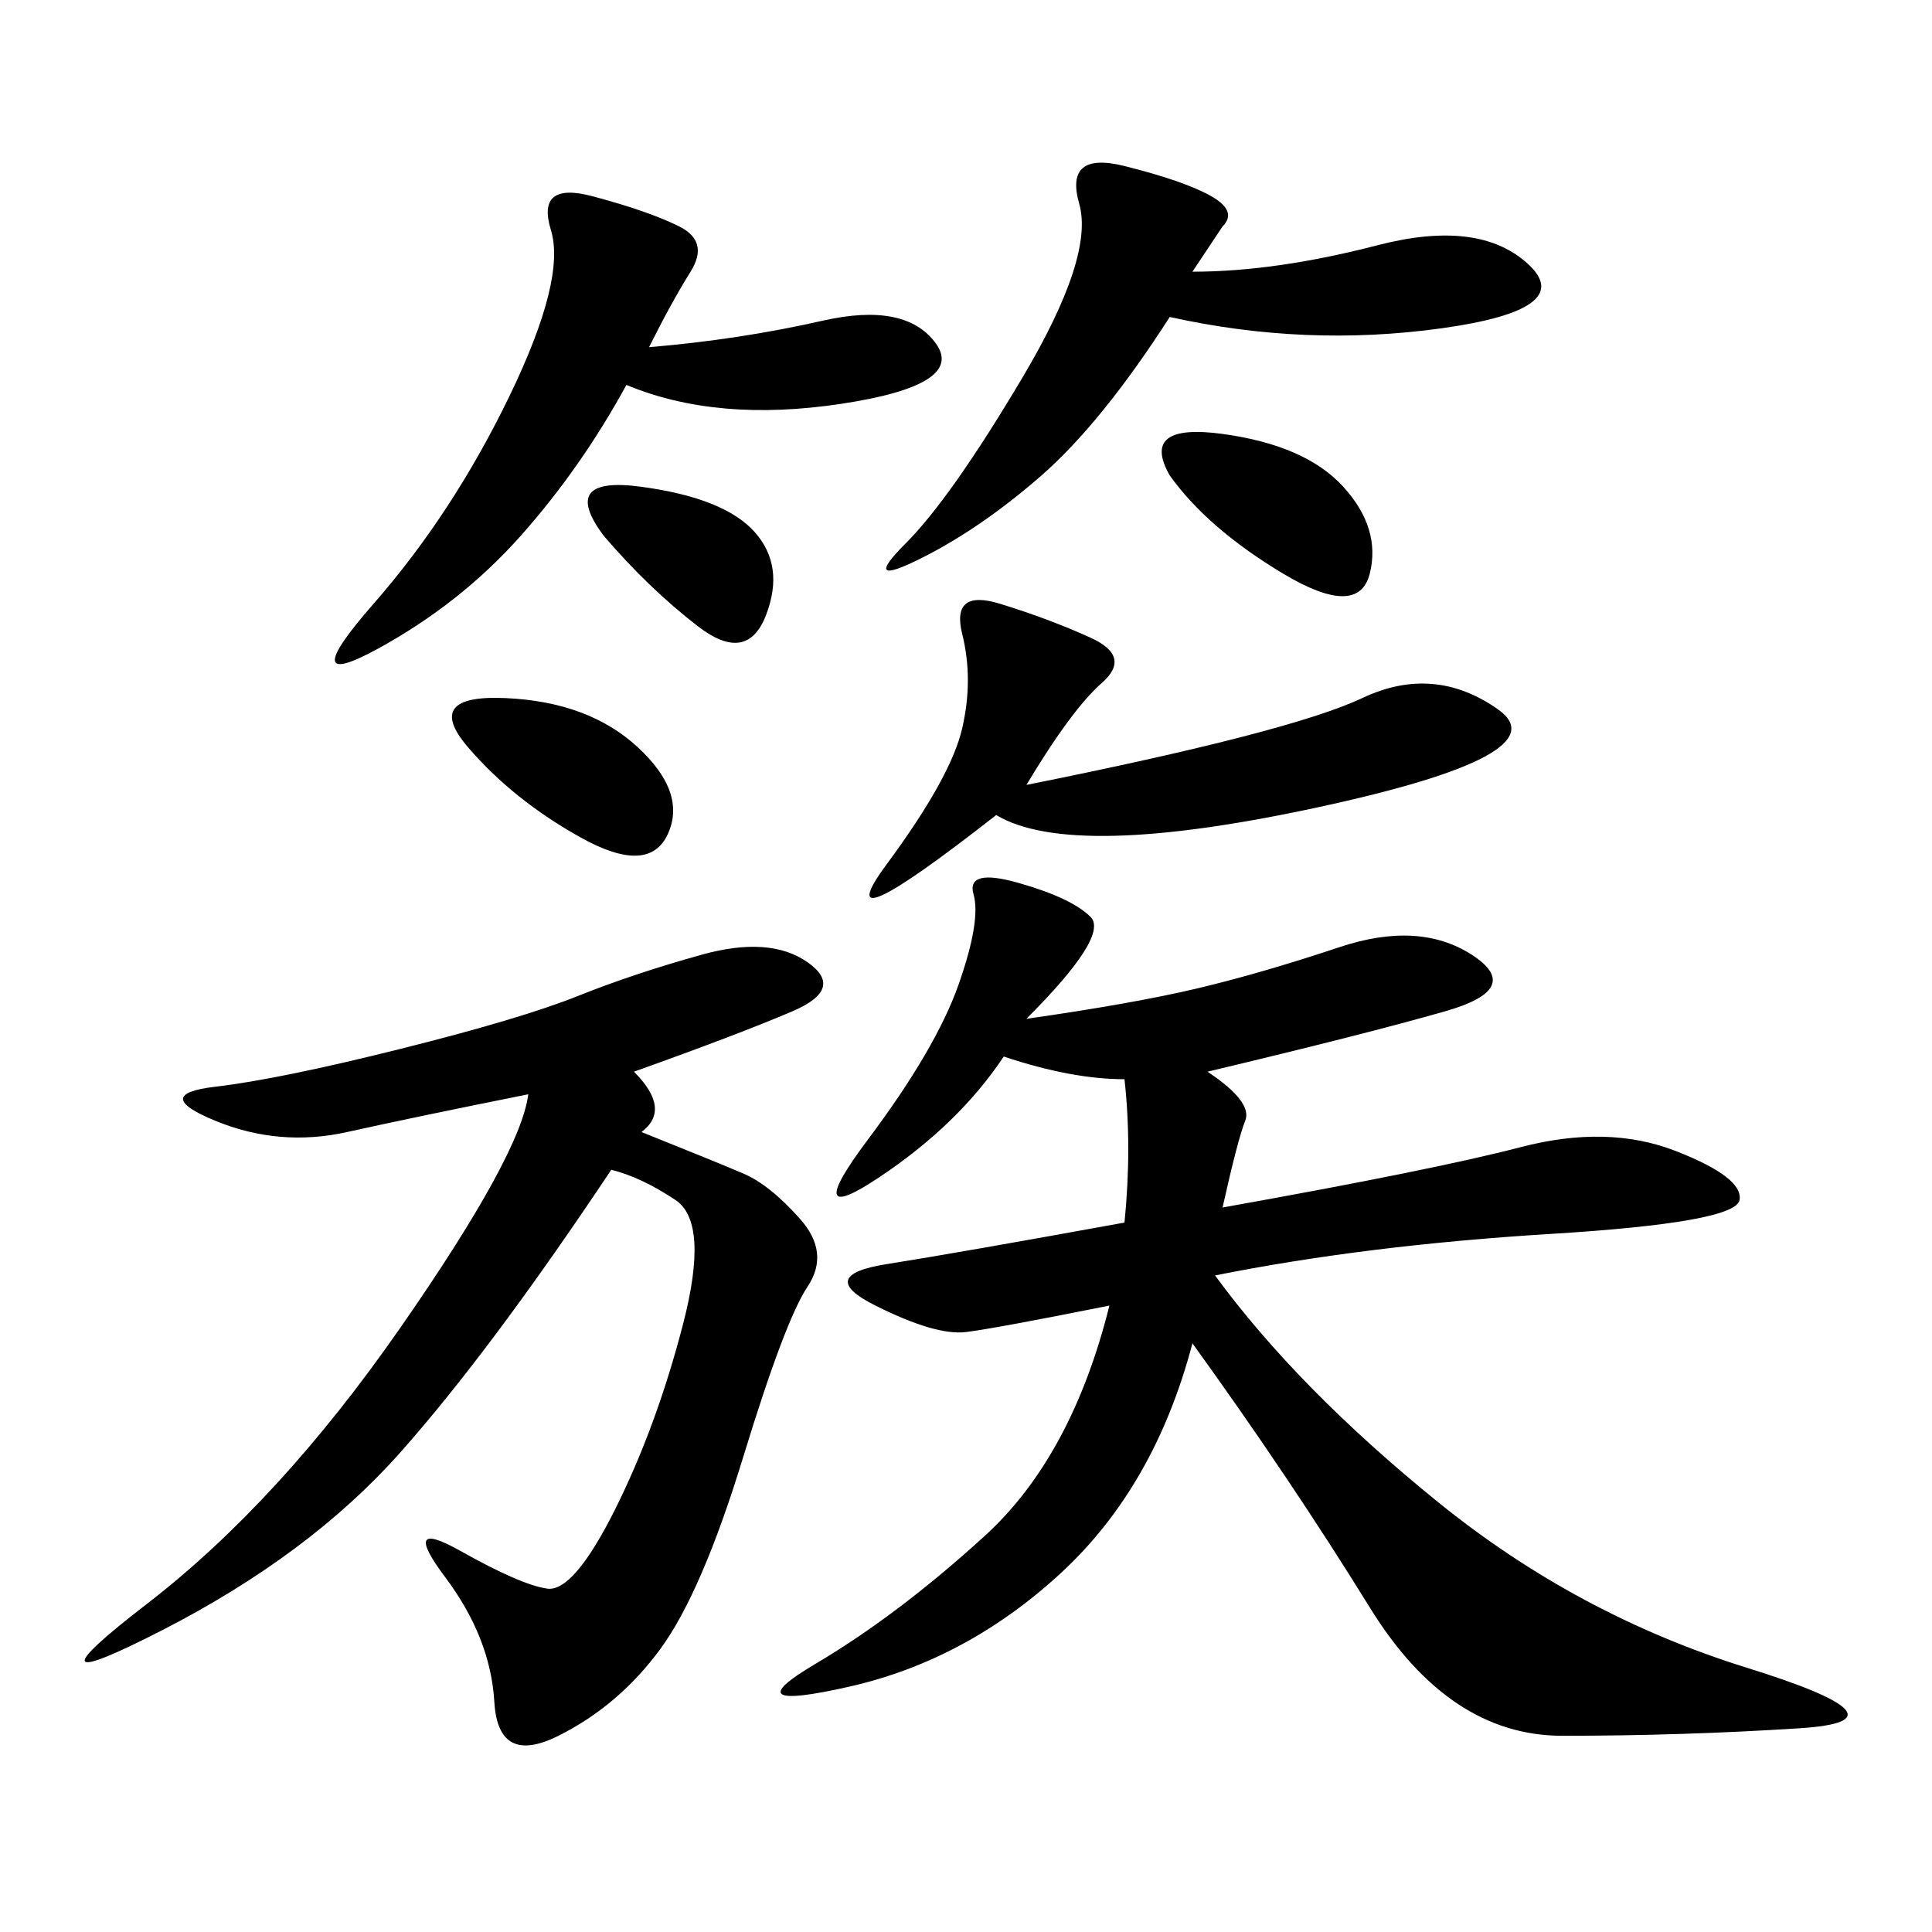 <svg xmlns="http://www.w3.org/2000/svg" xmlns:xlink="http://www.w3.org/1999/xlink" width="300" height="300"><path d="M155.86 164.06Q148.83 174.61 136.52 182.81Q124.22 191.02 134.77 176.95Q145.31 162.89 148.83 152.93Q152.34 142.97 151.17 138.87Q150 134.77 158.20 137.11Q166.41 139.45 169.34 142.38Q172.27 145.31 159.38 158.20L159.38 158.20Q175.78 155.86 185.74 153.52Q195.70 151.17 208.01 147.07Q220.31 142.97 228.52 148.24Q236.72 153.52 224.41 157.03Q212.11 160.55 187.50 166.41L187.50 166.41Q194.53 171.09 193.36 174.02Q192.19 176.95 189.84 187.50L189.84 187.50Q222.66 181.64 236.13 178.13Q249.61 174.61 260.16 178.71Q270.70 182.81 270.12 186.33Q269.53 189.84 240.82 191.60Q212.11 193.36 188.67 198.05L188.67 198.05Q201.56 215.63 223.24 233.20Q244.92 250.78 271.29 258.98Q297.66 267.19 279.49 268.36Q261.33 269.53 242.58 269.53L242.58 269.53Q225 269.53 212.70 249.61Q200.39 229.69 185.16 208.59L185.16 208.59Q179.30 230.86 164.65 244.34Q150 257.81 131.84 261.91Q113.67 266.02 126.56 258.40Q139.45 250.78 152.93 238.48Q166.41 226.17 172.27 202.73L172.27 202.73Q154.69 206.25 150 206.84Q145.31 207.42 135.94 202.73Q126.56 198.05 137.70 196.29Q148.83 194.53 174.61 189.84L174.61 189.84Q175.78 178.13 174.61 167.58L174.61 167.58Q166.41 167.58 155.86 164.06L155.86 164.06ZM98.44 166.41Q104.30 172.27 99.61 175.78L99.61 175.78Q111.33 180.47 115.43 182.23Q119.53 183.98 124.22 189.26Q128.91 194.53 125.39 199.80Q121.88 205.08 115.43 226.17Q108.98 247.27 102.54 256.05Q96.09 264.84 86.72 269.53Q77.34 274.22 76.76 264.26Q76.17 254.30 69.14 244.92Q62.11 235.55 71.48 240.82Q80.86 246.09 84.96 246.68Q89.06 247.27 95.51 234.38Q101.95 221.48 106.05 205.66Q110.16 189.84 104.88 186.33Q99.61 182.81 94.92 181.64L94.92 181.64Q76.17 209.77 62.11 225.59Q48.05 241.41 25.20 253.13Q2.34 264.84 22.85 249.02Q43.36 233.20 62.11 206.25Q80.86 179.30 82.03 169.92L82.03 169.92Q64.45 173.44 53.91 175.78Q43.36 178.13 33.40 174.02Q23.44 169.92 33.40 168.75Q43.36 167.58 62.11 162.89Q80.86 158.20 89.65 154.69Q98.44 151.17 108.98 148.24Q119.53 145.31 125.39 149.41Q131.25 153.52 123.05 157.03Q114.84 160.55 98.44 166.41L98.44 166.41ZM100.78 53.91Q114.84 52.73 127.73 49.80Q140.63 46.88 145.31 53.32Q150 59.77 130.66 62.70Q111.33 65.63 97.27 59.77L97.27 59.77Q90.23 72.66 80.86 83.20Q71.48 93.75 58.59 100.78Q45.70 107.81 58.01 93.75Q70.31 79.69 79.10 61.52Q87.89 43.36 85.55 35.74Q83.20 28.13 91.99 30.47Q100.78 32.81 105.47 35.16Q110.16 37.50 107.23 42.19Q104.30 46.88 100.78 53.91L100.78 53.91ZM185.16 42.19Q198.05 42.19 213.87 38.09Q229.69 33.98 237.30 41.02Q244.92 48.05 223.83 50.98Q202.73 53.91 181.64 49.22L181.64 49.22Q171.09 65.63 161.72 73.83Q152.34 82.03 142.97 86.72Q133.59 91.41 140.63 84.38Q147.66 77.34 158.79 58.59Q169.92 39.84 167.58 31.64Q165.23 23.44 174.61 25.78Q183.98 28.13 188.09 30.47Q192.19 32.81 189.84 35.16L189.84 35.16L185.16 42.19ZM159.38 121.88Q200.39 113.67 211.52 108.40Q222.66 103.13 232.62 110.16Q242.58 117.19 204.49 125.39Q166.41 133.59 154.69 126.56L154.69 126.56Q127.73 147.66 137.70 134.18Q147.66 120.70 149.41 113.09Q151.17 105.47 149.41 98.44Q147.66 91.41 155.27 93.75Q162.89 96.09 169.34 99.02Q175.78 101.95 171.09 106.05Q166.41 110.16 159.38 121.88L159.38 121.88ZM72.66 116.02Q65.63 107.81 78.52 108.40Q91.41 108.98 99.02 116.02Q106.64 123.05 103.71 129.49Q100.78 135.94 90.23 130.08Q79.69 124.22 72.66 116.02L72.66 116.02ZM181.64 73.83Q176.95 65.63 189.84 67.38Q202.73 69.14 208.59 75.59Q214.45 82.03 212.70 89.06Q210.94 96.09 199.22 89.06Q187.50 82.03 181.64 73.83L181.64 73.83ZM93.75 83.20Q86.72 73.83 99.61 75.59Q112.50 77.34 117.19 82.62Q121.88 87.89 118.95 95.51Q116.02 103.13 108.40 97.27Q100.78 91.41 93.75 83.20L93.75 83.20Z"/></svg>